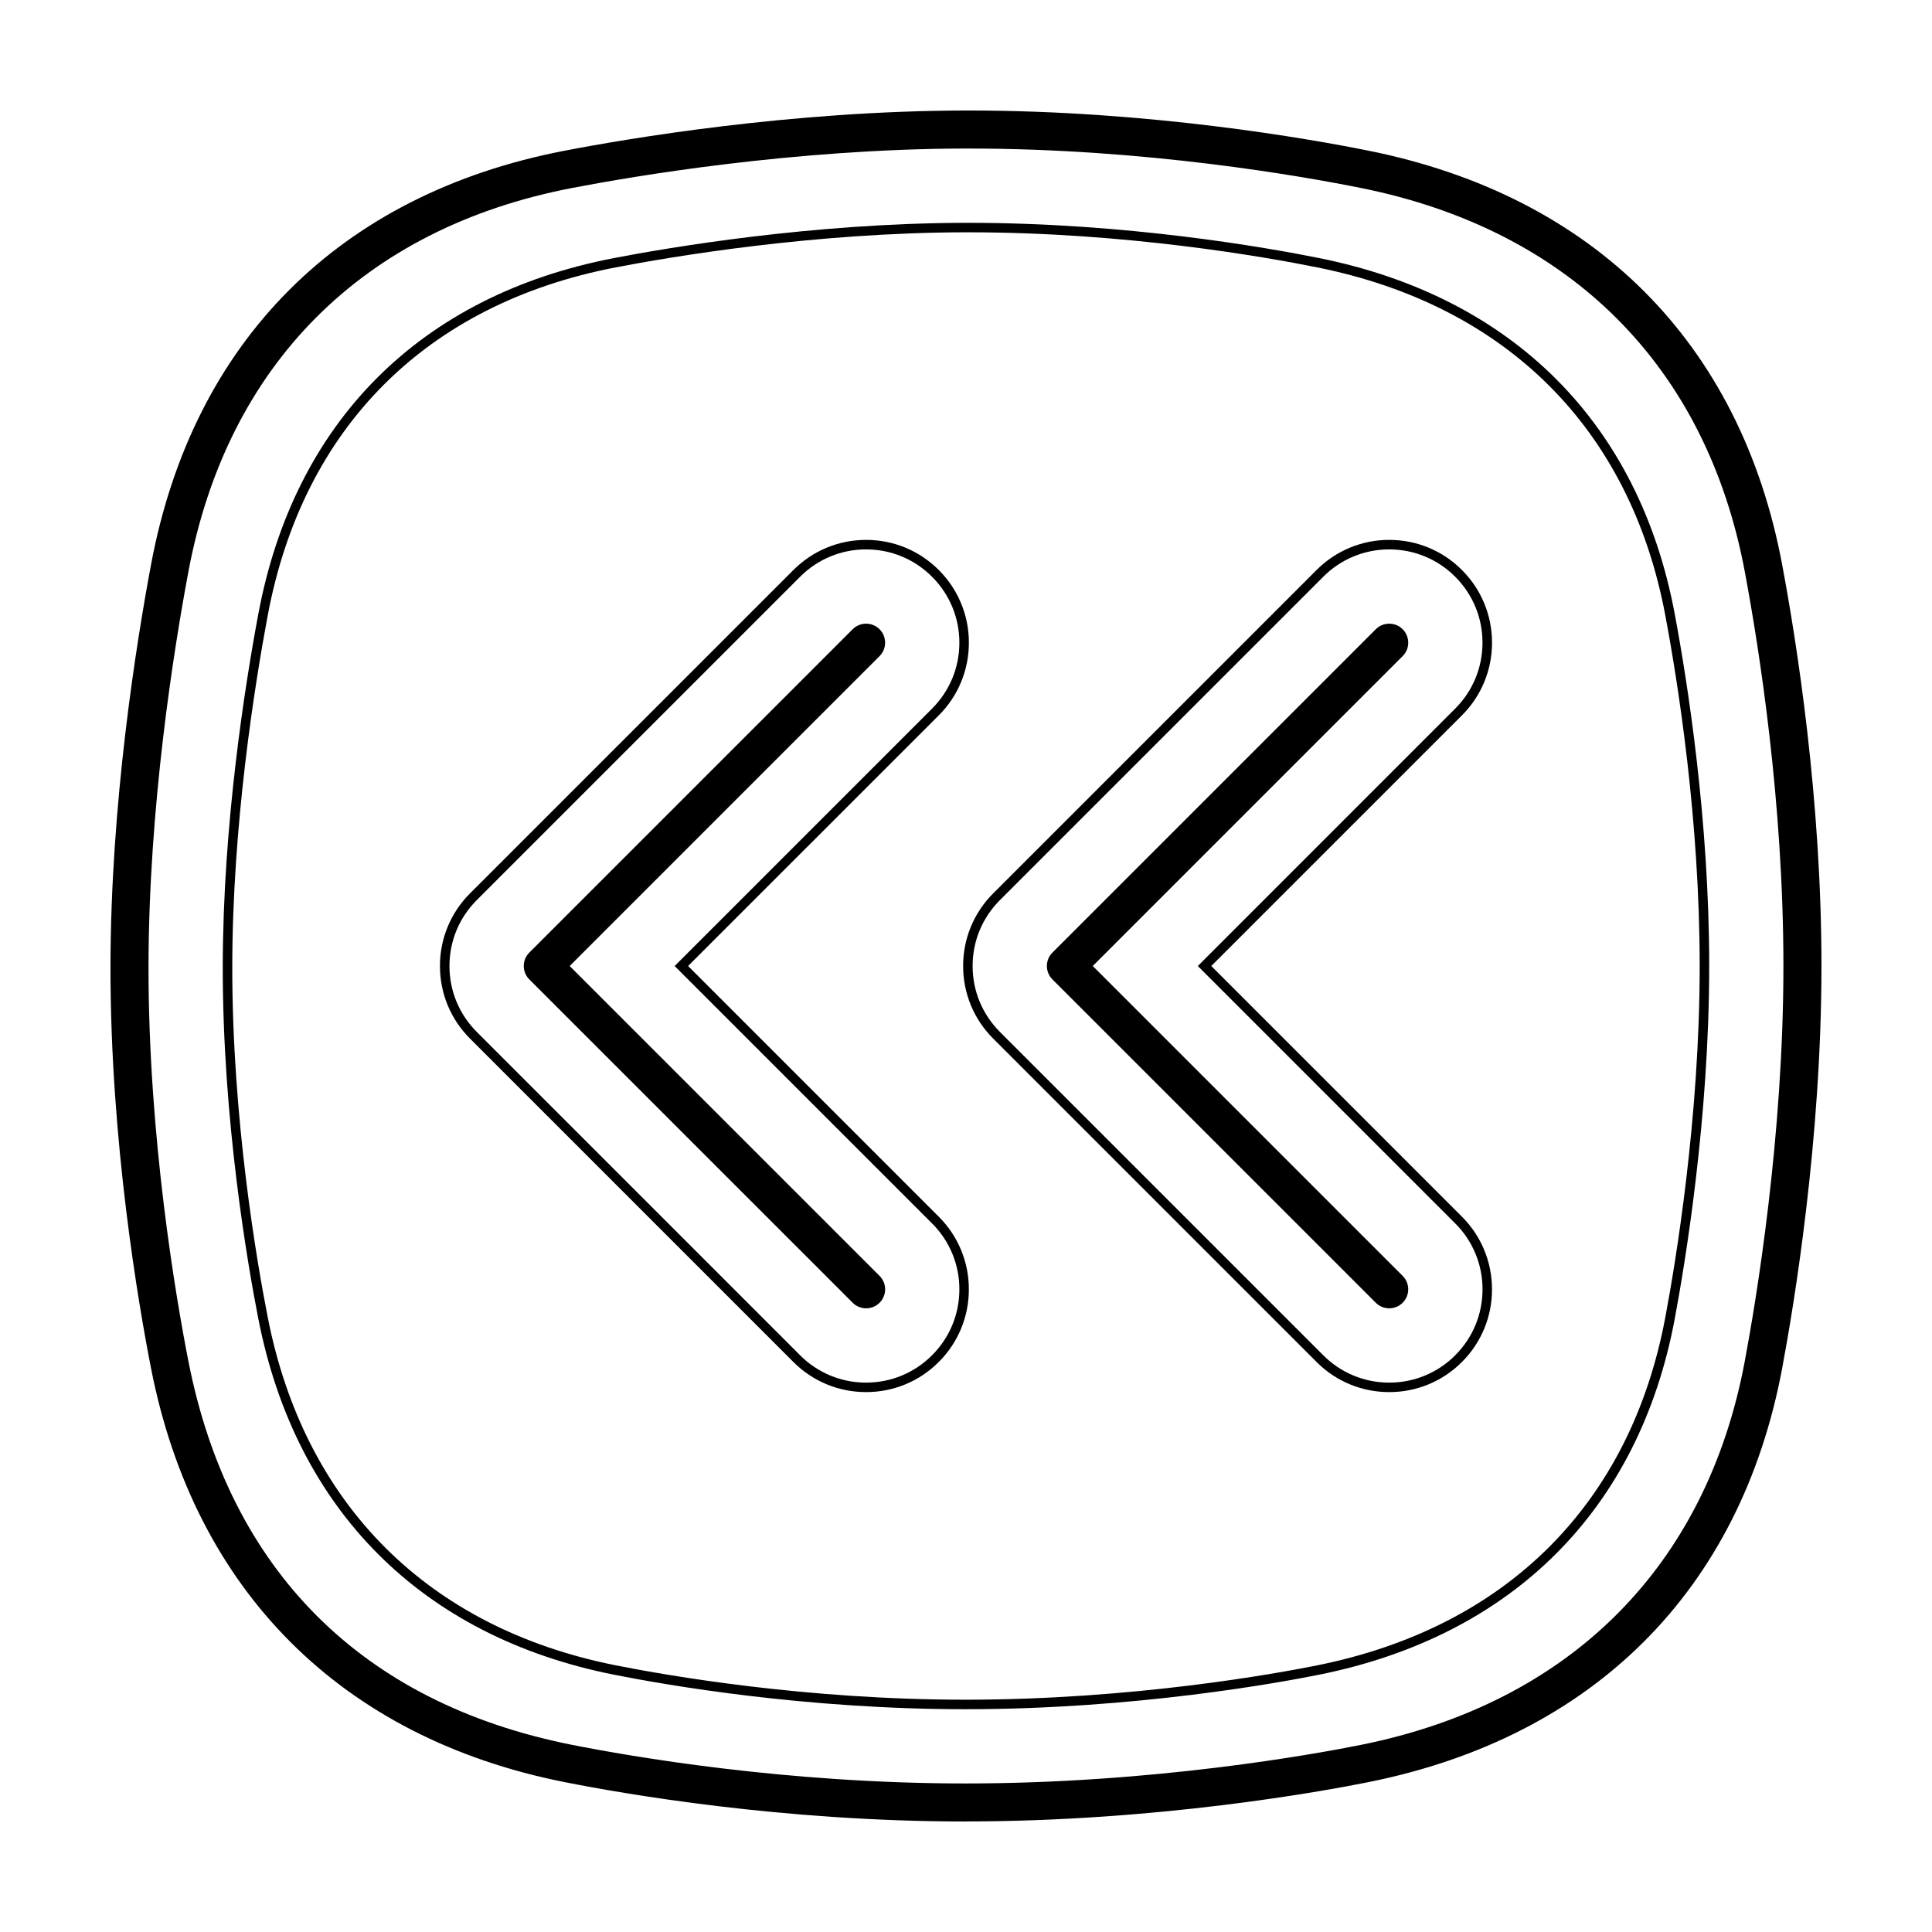 <?xml version="1.0" encoding="UTF-8"?>
<!-- Uploaded to: SVG Repo, www.svgrepo.com, Generator: SVG Repo Mixer Tools -->
<svg fill="#000000" width="800px" height="800px" version="1.1" viewBox="144 144 512 512" xmlns="http://www.w3.org/2000/svg">
 <g>
  <path d="m399.83 626.71c-48.488 0-90.449-7.301-106.24-10.438-59.086-11.742-97.992-50.664-109.55-109.58-3.25-16.566-10.809-60.105-10.762-106.48 0.039-43.07 6.758-85.305 10.758-106.64 11.098-59.223 50.016-98.16 109.58-109.63 16.465-3.176 59.77-10.562 106.2-10.656h0.91c47.871 0 90.082 7.457 106.01 10.66 59.637 12.004 98.547 50.934 109.54 109.62 3.902 20.766 10.43 62.203 10.43 106.43 0 46.078-7.289 89.934-10.422 106.65-11.004 58.684-49.906 97.617-109.54 109.62-12.176 2.445-55.852 10.434-106.91 10.434zm0.902-443.35h-0.891c-45.57 0.098-88.133 7.356-104.31 10.473-55.227 10.637-91.305 46.715-101.59 101.6-3.938 20.992-10.539 62.531-10.582 104.8-0.039 45.484 7.379 88.254 10.574 104.52 10.871 55.438 46.012 90.586 101.62 101.64 15.496 3.078 56.684 10.242 104.27 10.242 50.129 0 92.984-7.84 104.92-10.242 55.34-11.141 91.43-47.223 101.63-101.6 3.082-16.441 10.25-59.559 10.25-104.79 0-43.41-6.418-84.152-10.246-104.57-10.203-54.375-46.297-90.461-101.63-101.6-15.637-3.148-57.055-10.469-104.02-10.469z"/>
  <path d="m399.85 596.96c-42.543 0-79.328-6.402-93.168-9.152-50.809-10.102-84.266-43.559-94.203-94.227-2.852-14.539-9.48-52.738-9.445-93.383 0.035-37.801 5.93-74.848 9.441-93.562 9.543-50.91 43-84.379 94.211-94.242 14.453-2.781 52.461-9.262 93.16-9.344h0.797c41.984 0 78.992 6.535 92.965 9.344 51.293 10.324 84.746 43.793 94.203 94.242 3.414 18.227 9.145 54.594 9.145 93.371 0 40.406-6.398 78.891-9.145 93.562-9.457 50.445-42.914 83.91-94.203 94.238-10.664 2.144-48.949 9.152-93.754 9.152zm0.789-391.4h-0.789c-40.484 0.086-78.301 6.531-92.688 9.301-50.129 9.656-82.875 42.41-92.211 92.23-3.492 18.637-9.359 55.504-9.395 93.105-0.035 40.414 6.559 78.43 9.395 92.891 9.73 49.594 42.48 82.352 92.223 92.242 13.766 2.734 50.355 9.109 92.676 9.109 44.57 0 82.645-6.973 93.25-9.109 50.227-10.113 82.977-42.863 92.227-92.23 2.742-14.602 9.109-52.906 9.109-93.098 0-38.57-5.703-74.766-9.109-92.906-9.25-49.367-42.004-82.125-92.227-92.23-13.887-2.797-50.703-9.301-92.461-9.301z"/>
  <path d="m422.91 396.44 85.684-85.684c1.969-1.969 5.156-1.969 7.125 0s1.969 5.156 0 7.125l-82.121 82.121 82.121 82.121c1.969 1.965 1.969 5.156 0 7.121-1.969 1.969-5.156 1.969-7.125 0l-85.684-85.684c-0.945-0.941-1.477-2.223-1.477-3.559s0.531-2.621 1.477-3.562zm-138.63 0 85.684-85.684c1.969-1.969 5.156-1.969 7.125 0 1.965 1.969 1.965 5.156 0 7.125l-82.117 82.121 82.121 82.121c1.969 1.965 1.969 5.156 0 7.121-1.965 1.969-5.156 1.969-7.125 0l-85.688-85.684c-1.965-1.965-1.965-5.156 0-7.121z"/>
  <path d="m512.16 512.92c7.227 0.02 14.164-2.856 19.262-7.977 5.121-5.094 7.996-12.027 7.973-19.254 0.02-7.227-2.852-14.164-7.973-19.262l-66.422-66.426 66.426-66.422c5.125-5.098 7.996-12.035 7.977-19.262 0-7.273-2.836-14.117-7.977-19.262-5.141-5.144-11.984-7.977-19.262-7.977-7.227-0.016-14.16 2.856-19.258 7.977l-85.684 85.684c-5.129 5.098-8 12.031-7.981 19.262 0 7.281 2.836 14.117 7.981 19.254l85.684 85.688c5.094 5.125 12.027 7.996 19.254 7.977zm0-223.32c6.606 0 12.809 2.57 17.477 7.238 4.672 4.664 7.238 10.879 7.238 17.477 0 6.602-2.57 12.809-7.238 17.477l-68.199 68.211 68.207 68.207v-0.004c4.648 4.629 7.258 10.922 7.238 17.484 0 6.602-2.57 12.809-7.238 17.477-4.625 4.652-10.918 7.258-17.48 7.238-6.559 0.02-12.852-2.586-17.477-7.238l-85.688-85.688c-4.672-4.672-7.246-10.871-7.246-17.477s2.574-12.812 7.246-17.477l85.684-85.684c4.625-4.652 10.918-7.262 17.477-7.242z"/>
  <path d="m373.52 512.92c7.227 0.02 14.16-2.852 19.254-7.977 5.125-5.094 8-12.027 7.981-19.254 0.02-7.231-2.852-14.164-7.981-19.262l-66.422-66.426 66.426-66.422h0.004c5.125-5.098 7.996-12.035 7.981-19.262 0.016-7.231-2.856-14.164-7.981-19.262-5.144-5.144-11.98-7.977-19.254-7.977s-14.117 2.836-19.262 7.977l-85.691 85.684c-5.125 5.098-8 12.031-7.981 19.262 0 7.281 2.836 14.117 7.981 19.254l85.684 85.688c5.098 5.125 12.035 7.996 19.262 7.977zm0-223.32c6.559-0.02 12.852 2.59 17.477 7.242 4.672 4.664 7.246 10.879 7.246 17.477 0 6.602-2.574 12.809-7.246 17.477l-68.207 68.207 68.207 68.207v-0.004c4.652 4.625 7.262 10.922 7.246 17.484 0 6.602-2.574 12.809-7.246 17.477-4.672 4.672-10.871 7.238-17.477 7.238-6.562 0.02-12.855-2.586-17.48-7.238l-85.68-85.688c-4.672-4.664-7.246-10.871-7.246-17.477s2.574-12.812 7.246-17.477l85.684-85.684c4.625-4.652 10.918-7.262 17.477-7.242z"/>
 </g>
</svg>